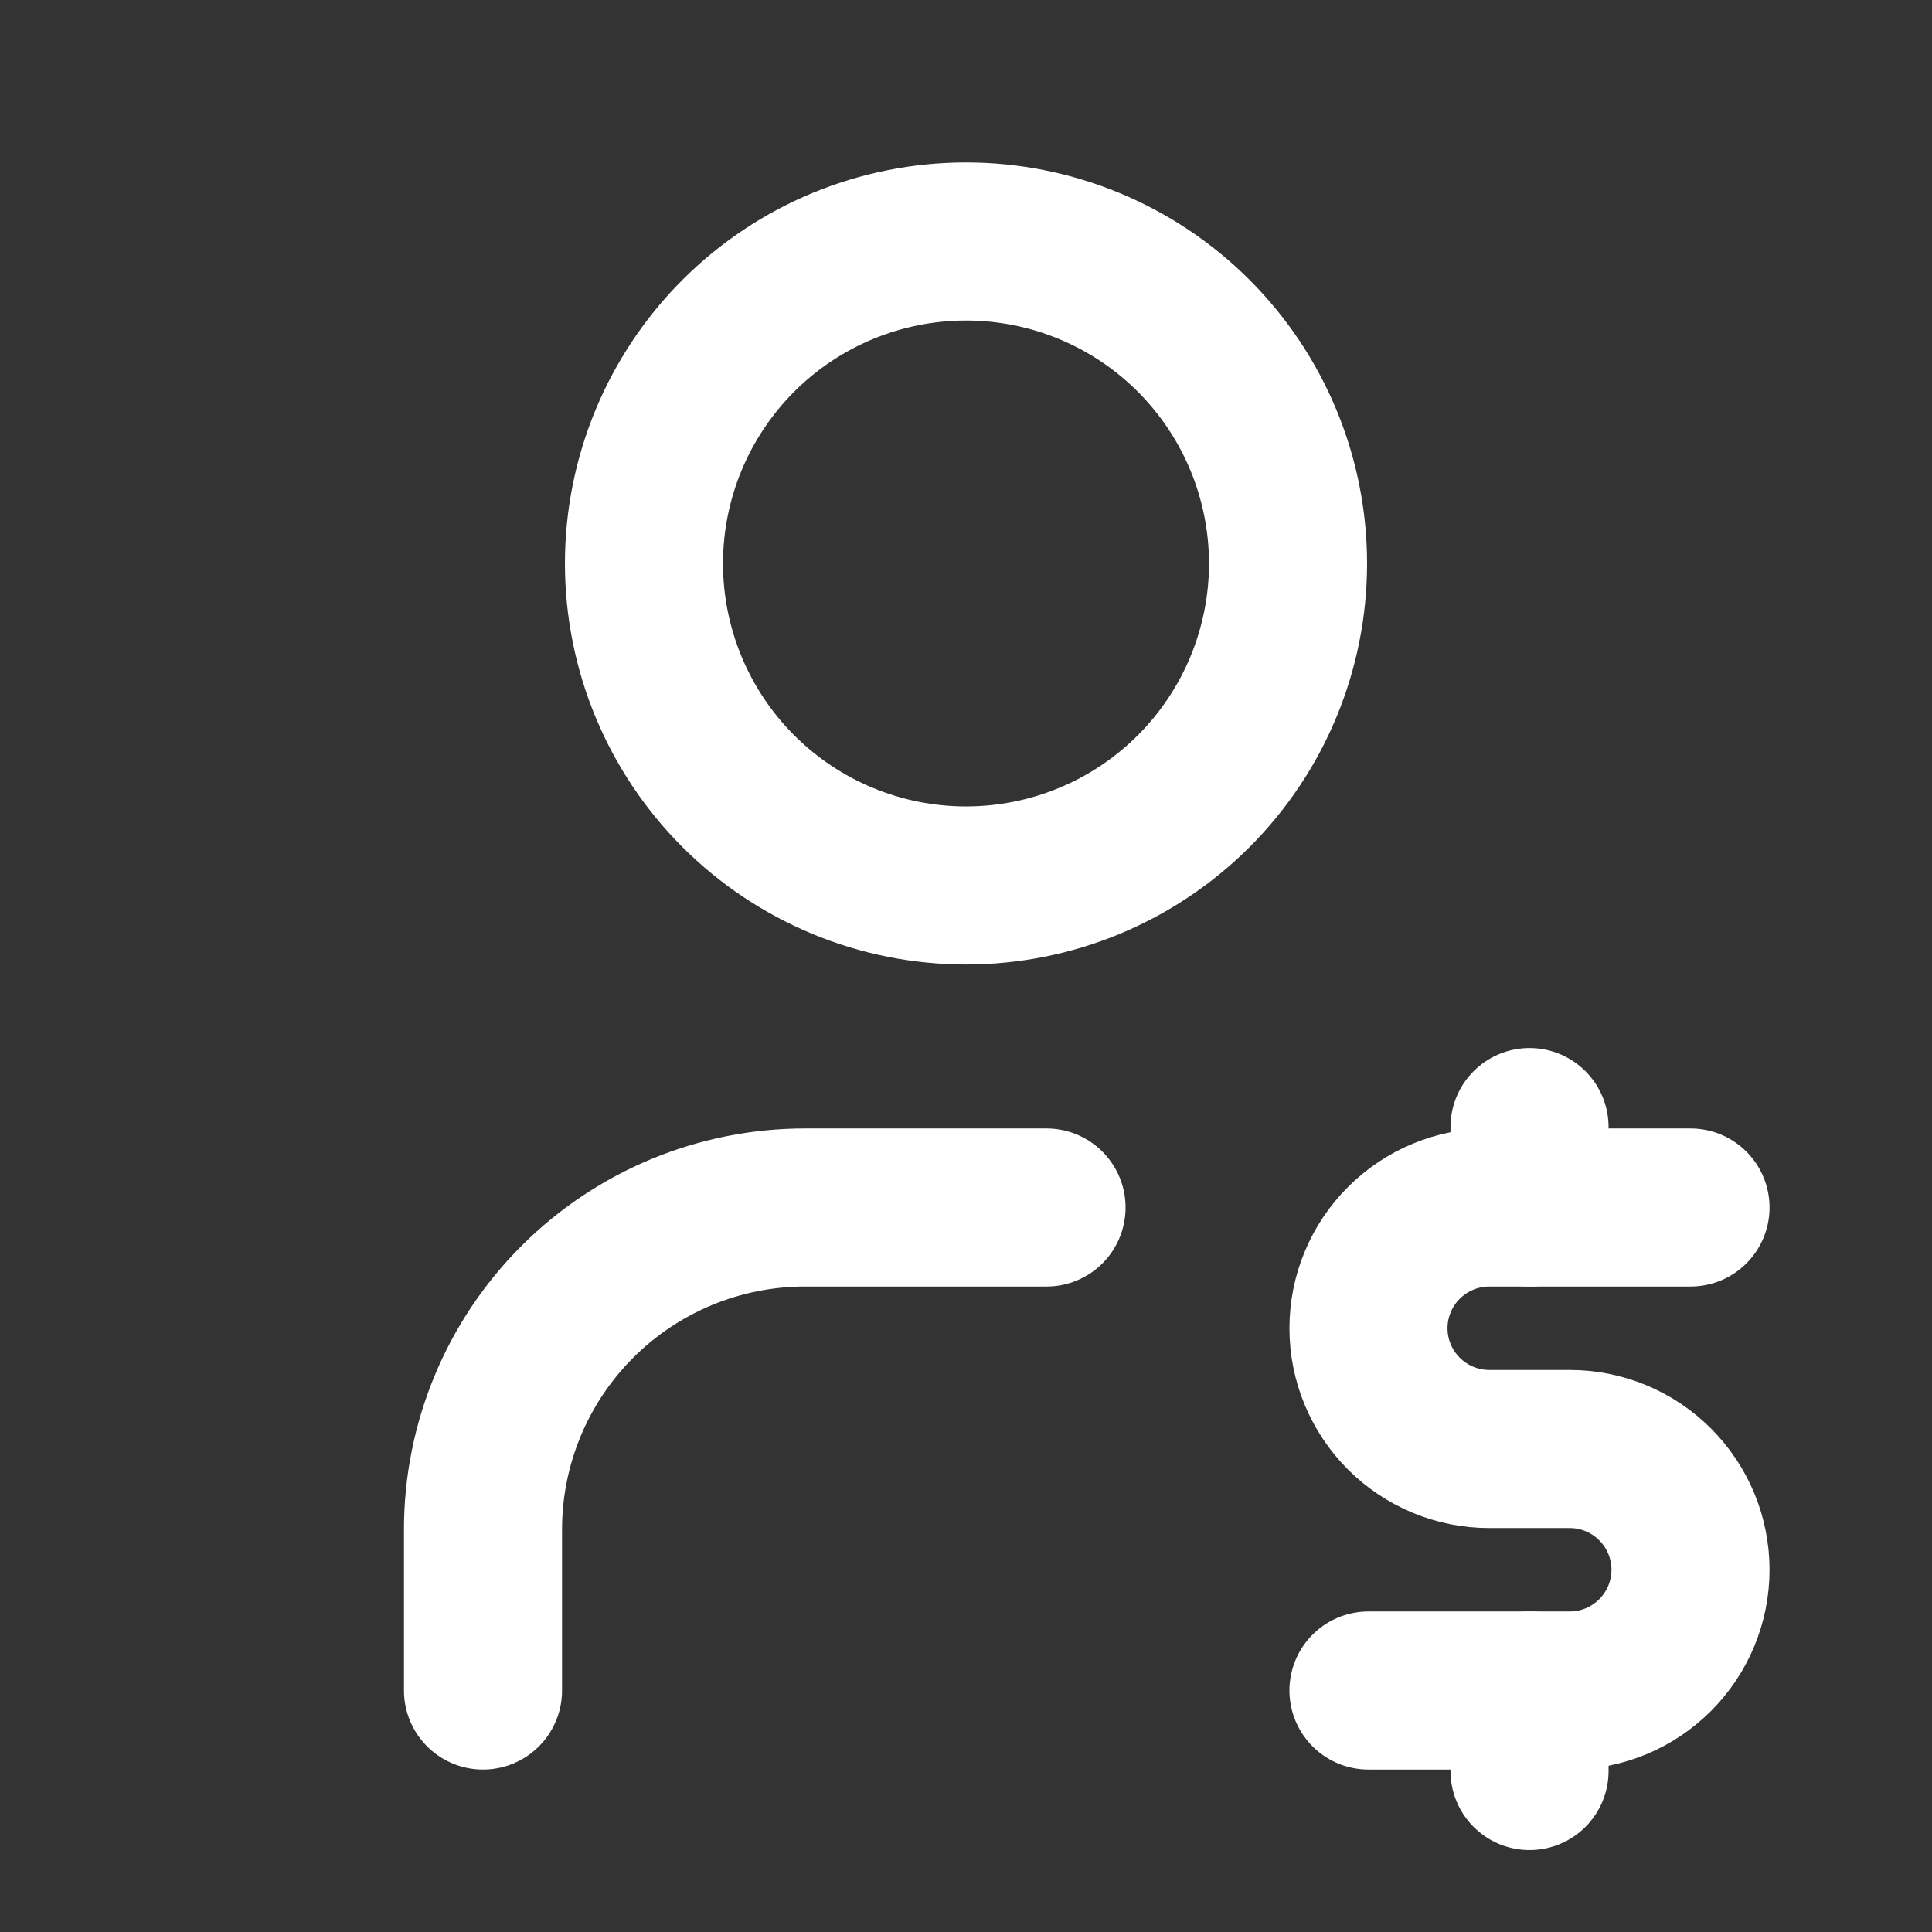 <svg width="22" height="22" viewBox="0 0 22 22" fill="none" xmlns="http://www.w3.org/2000/svg">
<rect x="0" y="0" width="22" height="22" fill="#333333" stroke="none"/>
<g clip-path="url(#clip0_204_44696)">
<path d="M7.333 6.417C7.333 7.389 7.72 8.322 8.407 9.009C9.095 9.697 10.028 10.083 11 10.083C11.973 10.083 12.905 9.697 13.593 9.009C14.28 8.322 14.667 7.389 14.667 6.417C14.667 5.444 14.28 4.512 13.593 3.824C12.905 3.136 11.973 2.75 11 2.75C10.028 2.75 9.095 3.136 8.407 3.824C7.72 4.512 7.333 5.444 7.333 6.417Z" stroke="white" stroke-width="1.8" stroke-linecap="round" stroke-linejoin="round"/>
<path d="M5.5 19.25V17.417C5.5 16.444 5.886 15.512 6.574 14.824C7.262 14.136 8.194 13.75 9.167 13.75H11.917" stroke="white" stroke-width="1.8" stroke-linecap="round" stroke-linejoin="round"/>
<path d="M19.25 13.75H16.958C16.594 13.75 16.244 13.895 15.986 14.153C15.728 14.411 15.583 14.76 15.583 15.125C15.583 15.49 15.728 15.839 15.986 16.097C16.244 16.355 16.594 16.5 16.958 16.5H17.875C18.24 16.5 18.589 16.645 18.847 16.903C19.105 17.161 19.25 17.51 19.25 17.875C19.25 18.24 19.105 18.589 18.847 18.847C18.589 19.105 18.24 19.25 17.875 19.25H15.583" stroke="white" stroke-width="1.8" stroke-linecap="round" stroke-linejoin="round"/>
<path d="M17.417 19.25V20.167M17.417 12.834V13.75" stroke="white" stroke-width="1.8" stroke-linecap="round" stroke-linejoin="round"/>
</g>
<defs>
<clipPath id="clip0_204_44696">
<rect width="22" height="22" fill="white"/>
</clipPath>
</defs>
</svg>
